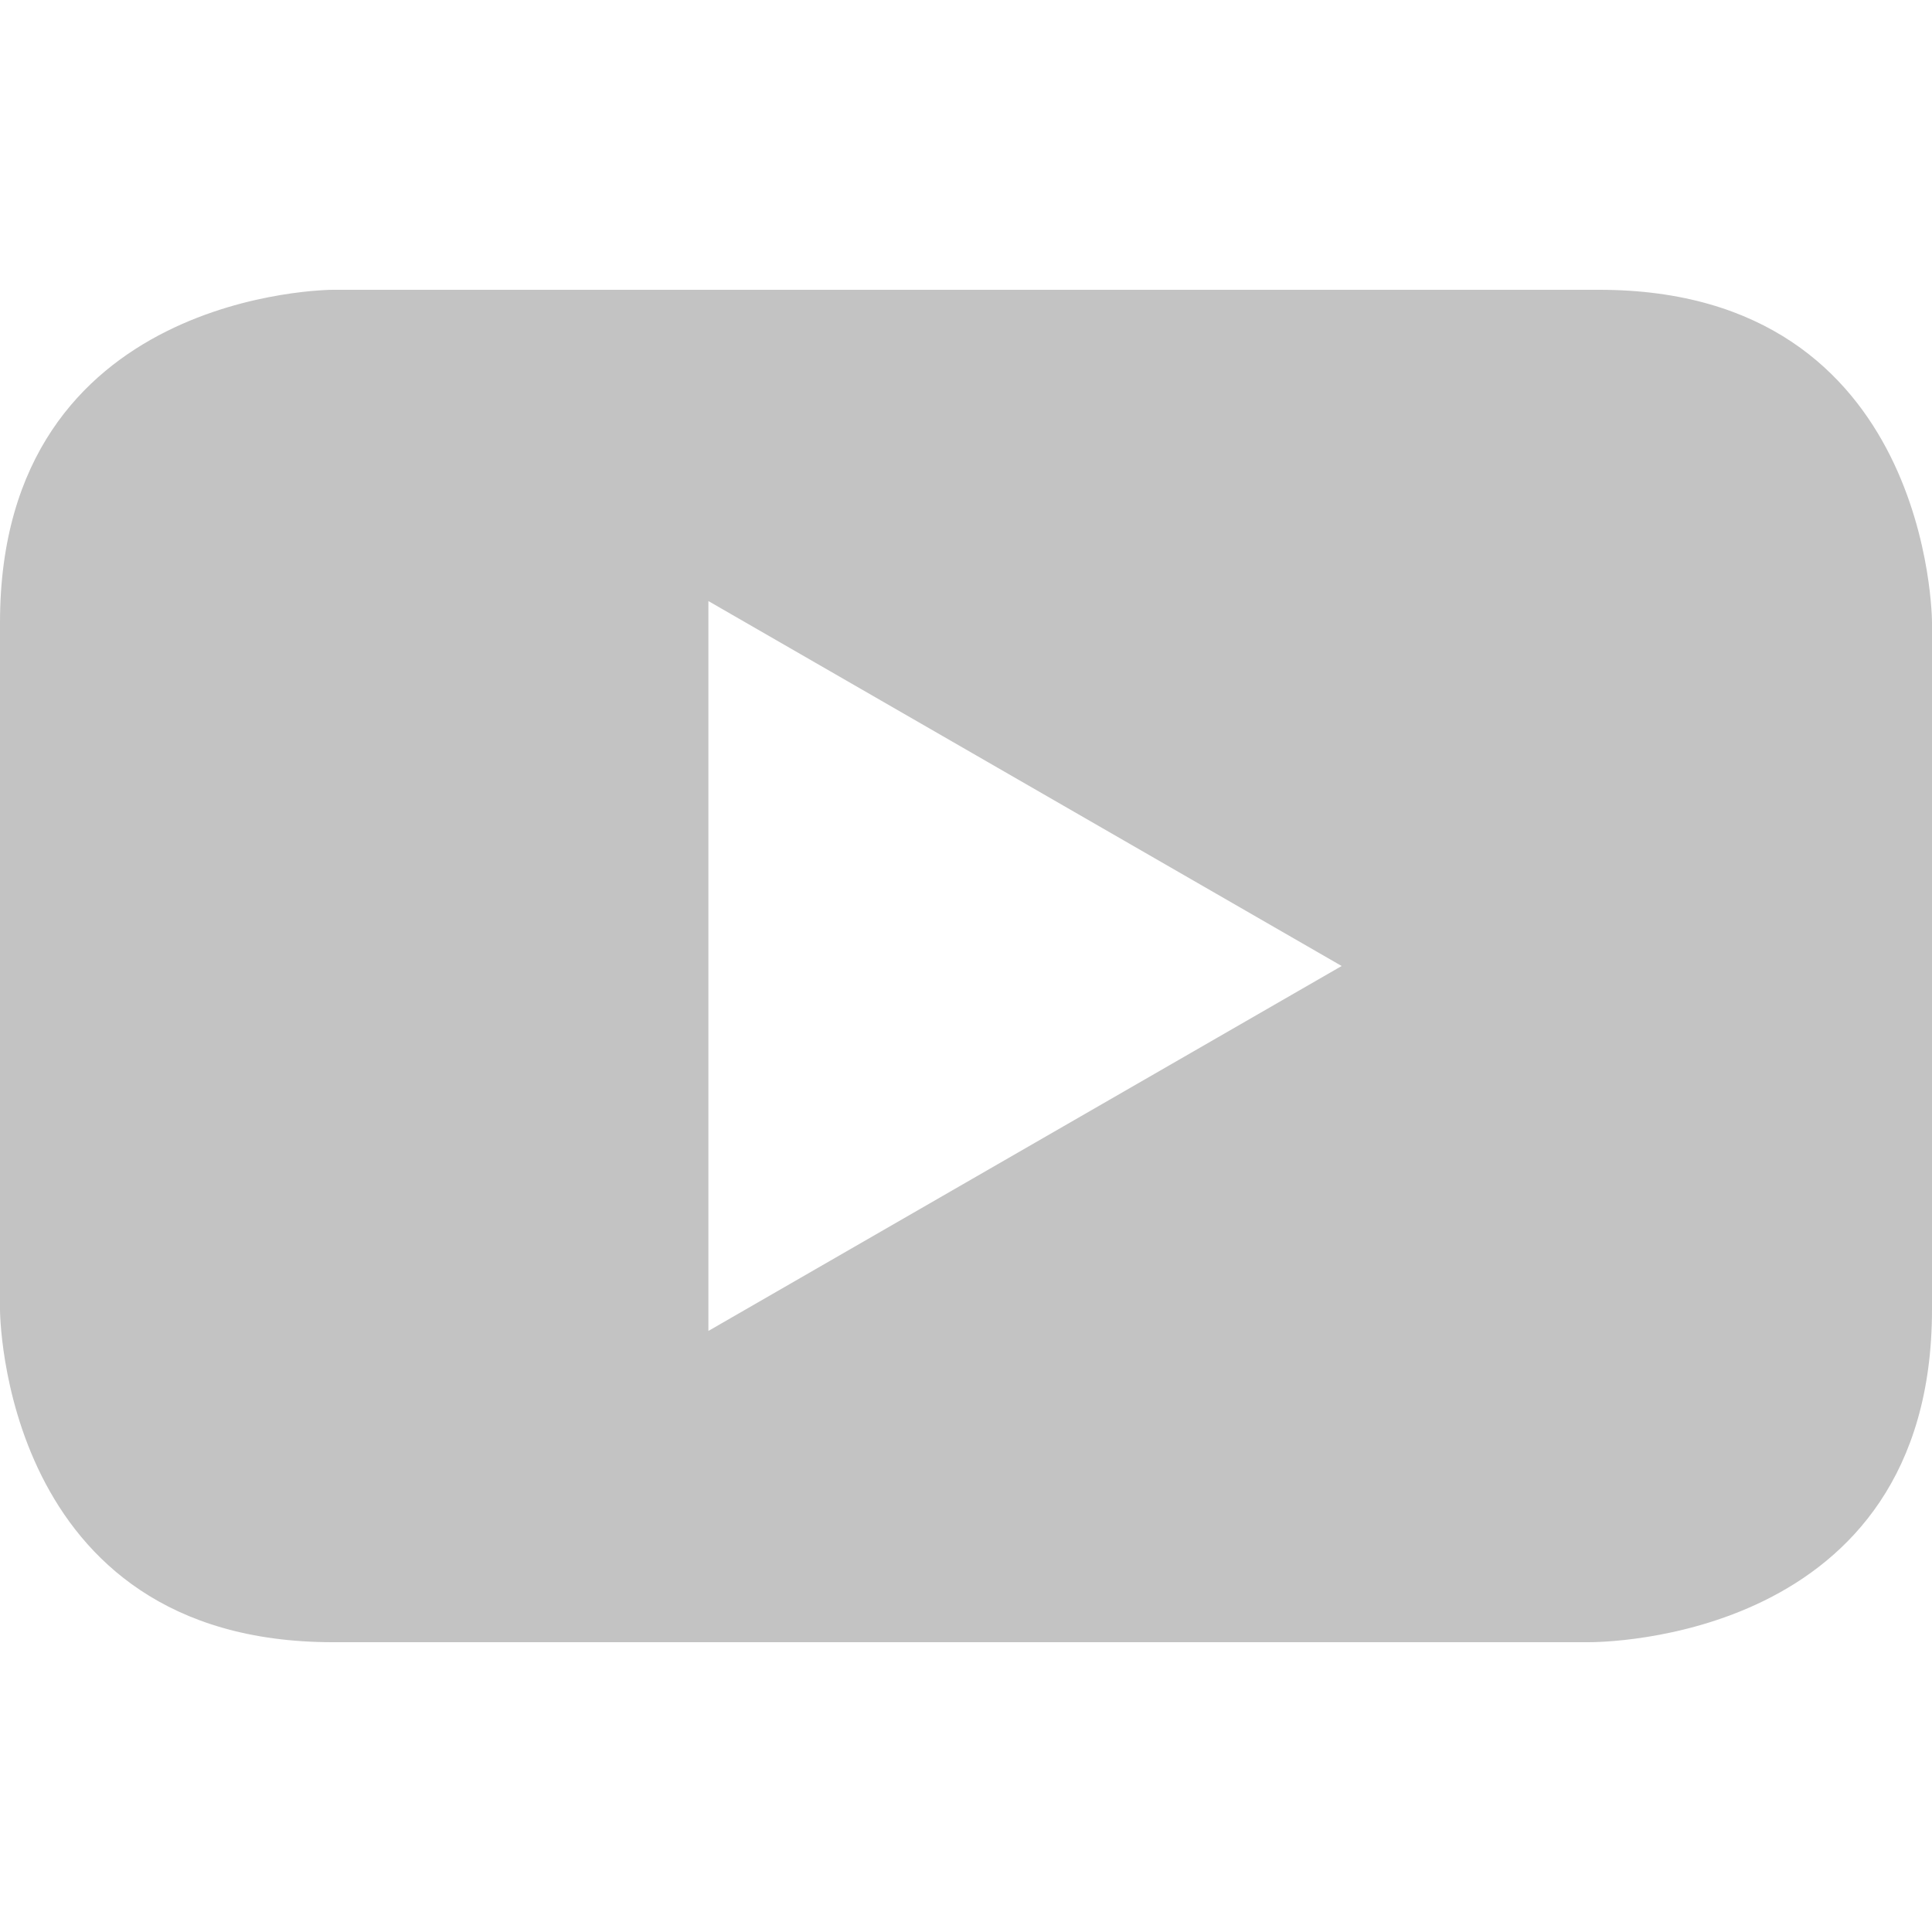 <svg fill="#c3c3c3" viewBox="0 0 1024 1024" xmlns="http://www.w3.org/2000/svg"><path d="M711.111 512L375.467 705.422V318.578L711.11 512zM1024 694.044V329.956S1024 153.6 847.644 153.6H176.356S0 153.6 0 329.956v364.088S0 870.4 176.356 870.4h665.6c5.688 0 182.044 0 182.044-176.356"></path></svg>